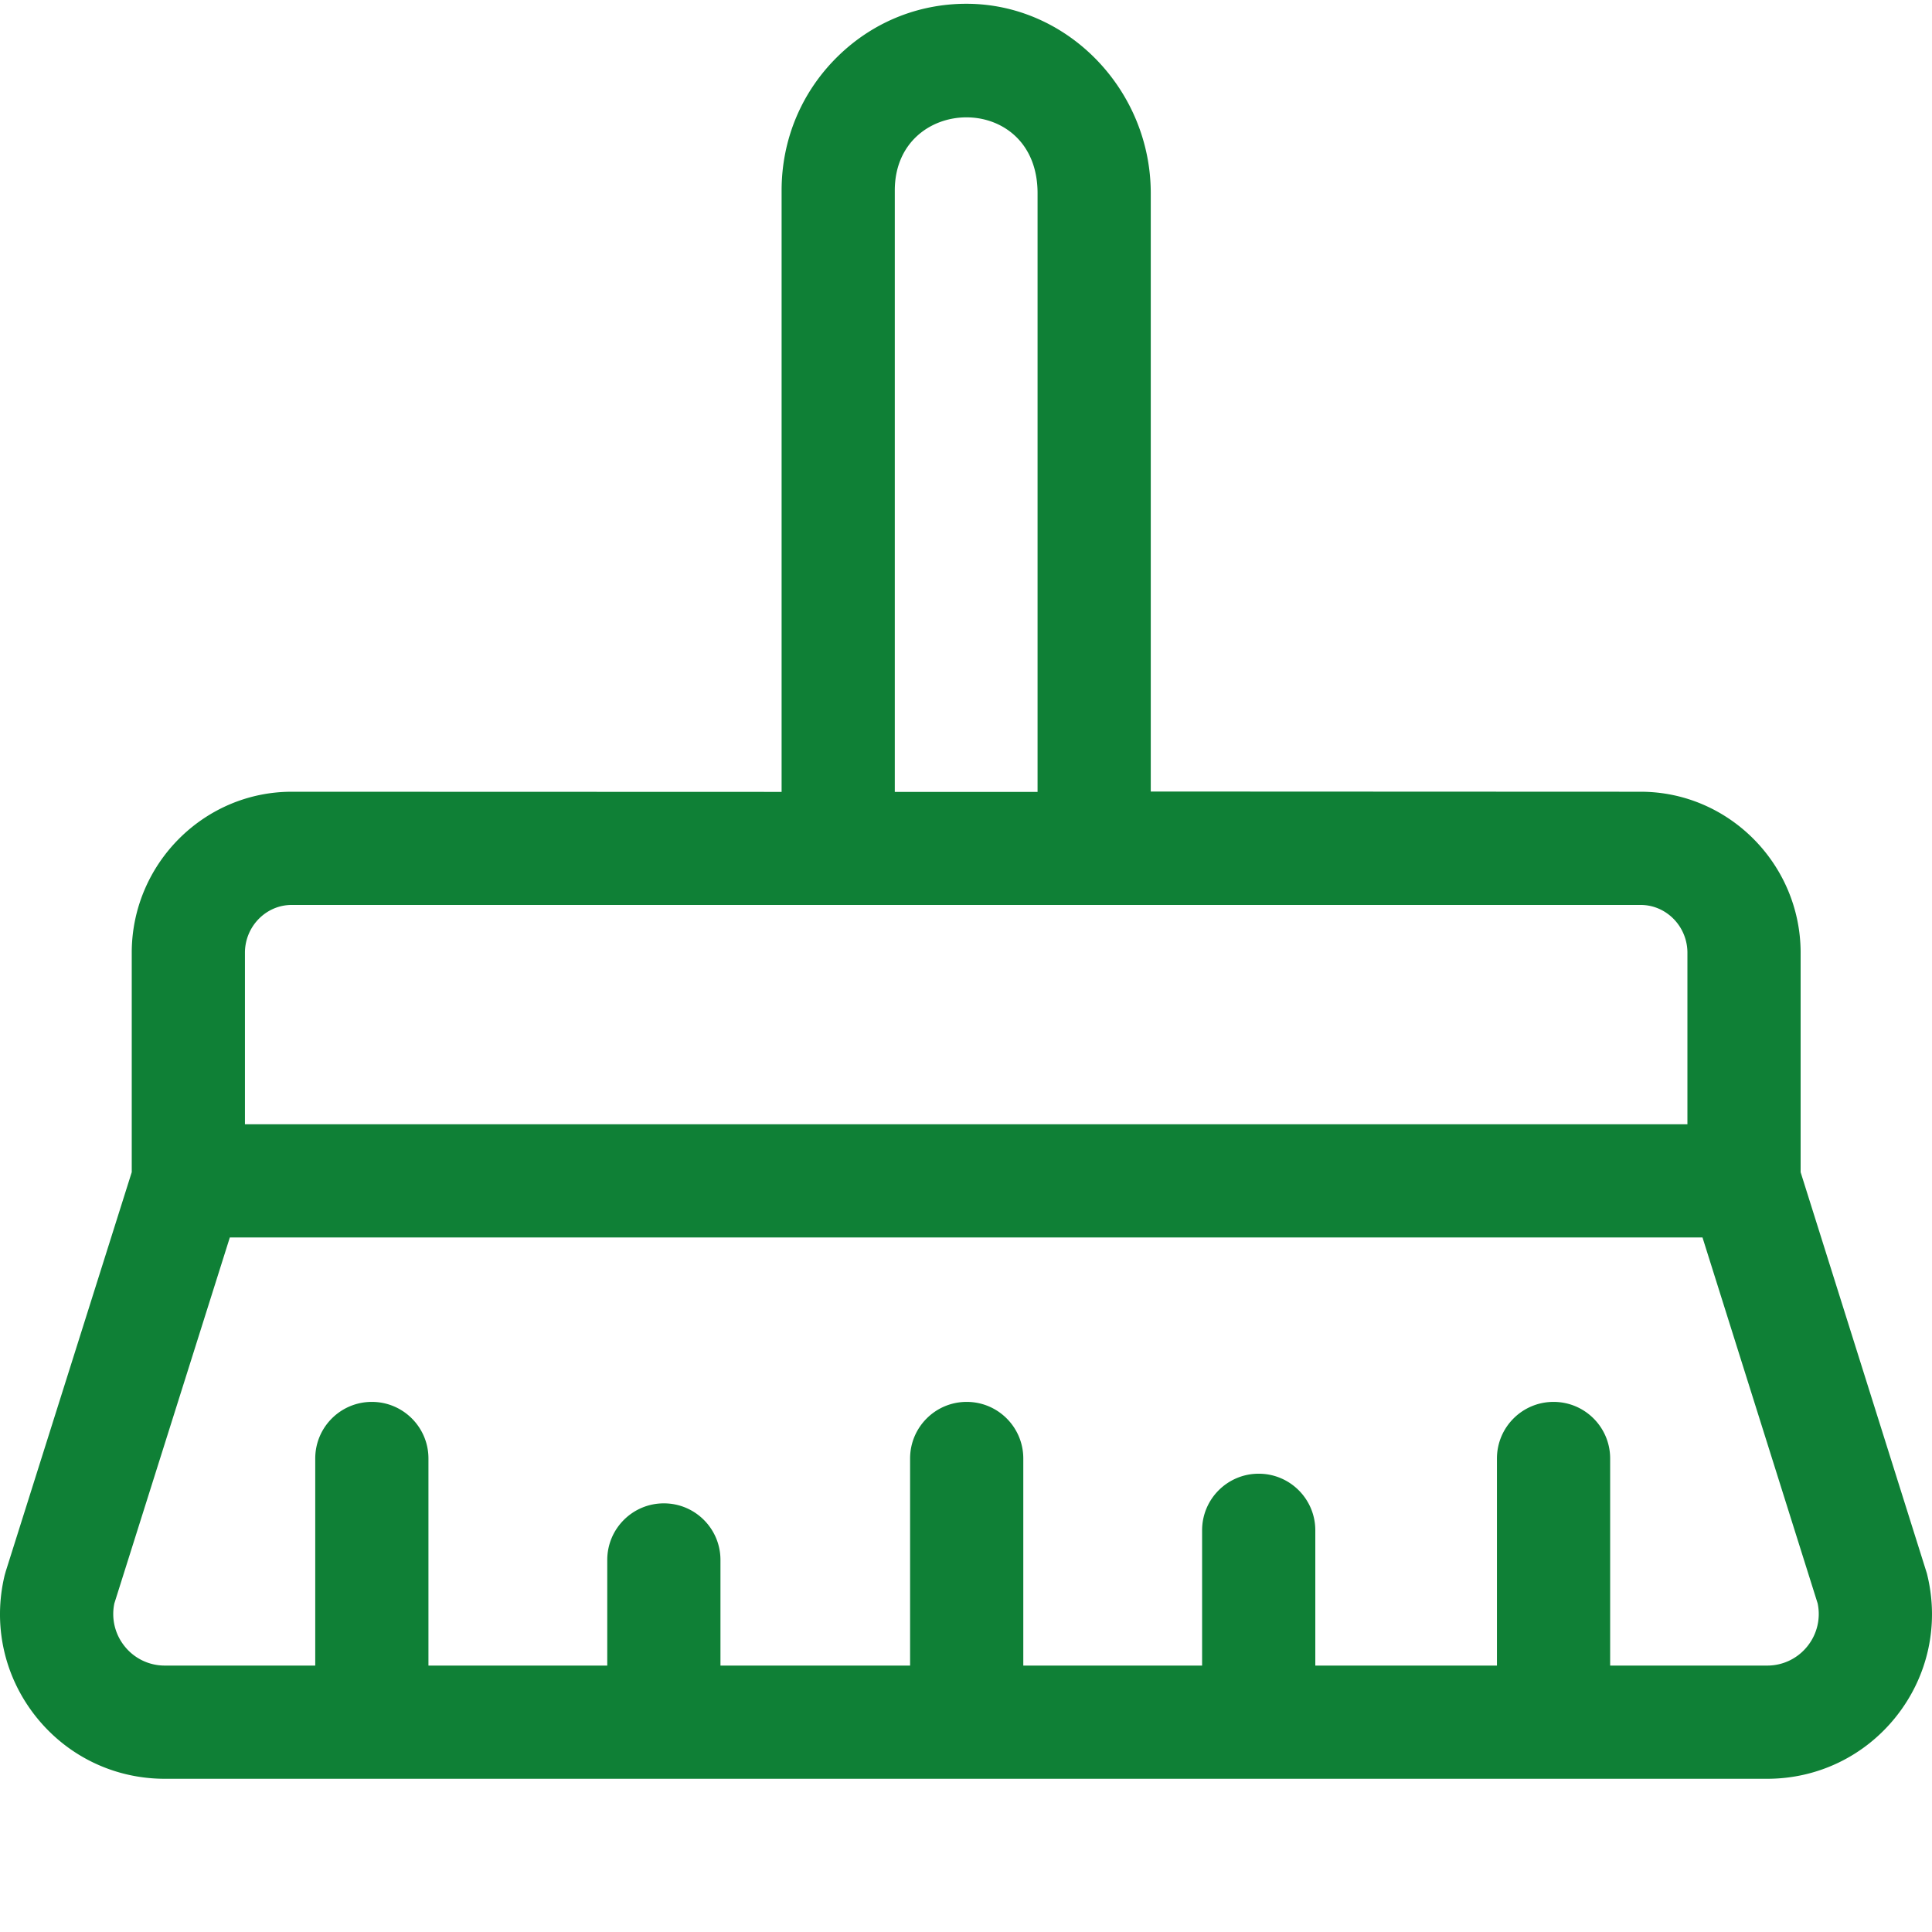 <svg xmlns="http://www.w3.org/2000/svg" version="1.1" xmlns:xlink="http://www.w3.org/1999/xlink" width="512" height="512" x="0" y="0" viewBox="0 0 512 511" style="enable-background:new 0 0 512 512" xml:space="preserve" class=""><g><path d="m510.77 416.98-.122-.5-33.464-106.34v-58.484c-.192-23.344-19.207-42.336-42.38-42.336l-129.84-.054V50.707c0-26.914-21.304-49.43-47.491-50.187-13.227-.364-25.758 4.507-35.297 13.773-9.703 9.422-15.043 22.098-15.043 35.687v159.38l-129.836-.04c-23.18 0-42.192 18.989-42.383 42.336v58.48L1.516 415.954l-.278.992c-3.164 13.106-.199 26.7 8.14 37.297 8.333 10.582 20.833 16.653 34.298 16.653h424.648c13.457 0 25.953-6.067 34.285-16.641 8.34-10.582 11.313-24.168 8.16-37.274zm-273.641-367c0-25.453 37.836-26.468 37.836.727v158.656h-37.836zM64.91 251.855c.082-6.917 5.63-12.535 12.38-12.535H434.8c6.755 0 12.302 5.618 12.384 12.535v45.59H64.91zm414.137 183.833a13.58 13.58 0 0 1-10.723 5.207h-41.617v-54.88c0-8.285-6.715-15-15-15s-15 6.715-15 15v54.88H348.57v-35.848c0-8.281-6.715-15-15-15s-15 6.719-15 15v35.848h-47.386v-54.88c0-8.285-6.715-15-15-15s-15 6.715-15 15v54.88H190.93v-27.993c0-8.285-6.715-15-15-15s-15 6.715-15 15v27.993h-47.387v-54.88c0-8.285-6.719-15-15-15-8.285 0-15 6.715-15 15v54.88H43.676a13.566 13.566 0 0 1-10.723-5.211 13.618 13.618 0 0 1-2.644-11.282l30.597-96.957H451.18l30.515 96.97a13.627 13.627 0 0 1-2.648 11.273zm0 0" fill="#0f8036" opacity="1" data-original="#000000" class=""></path></g></svg>